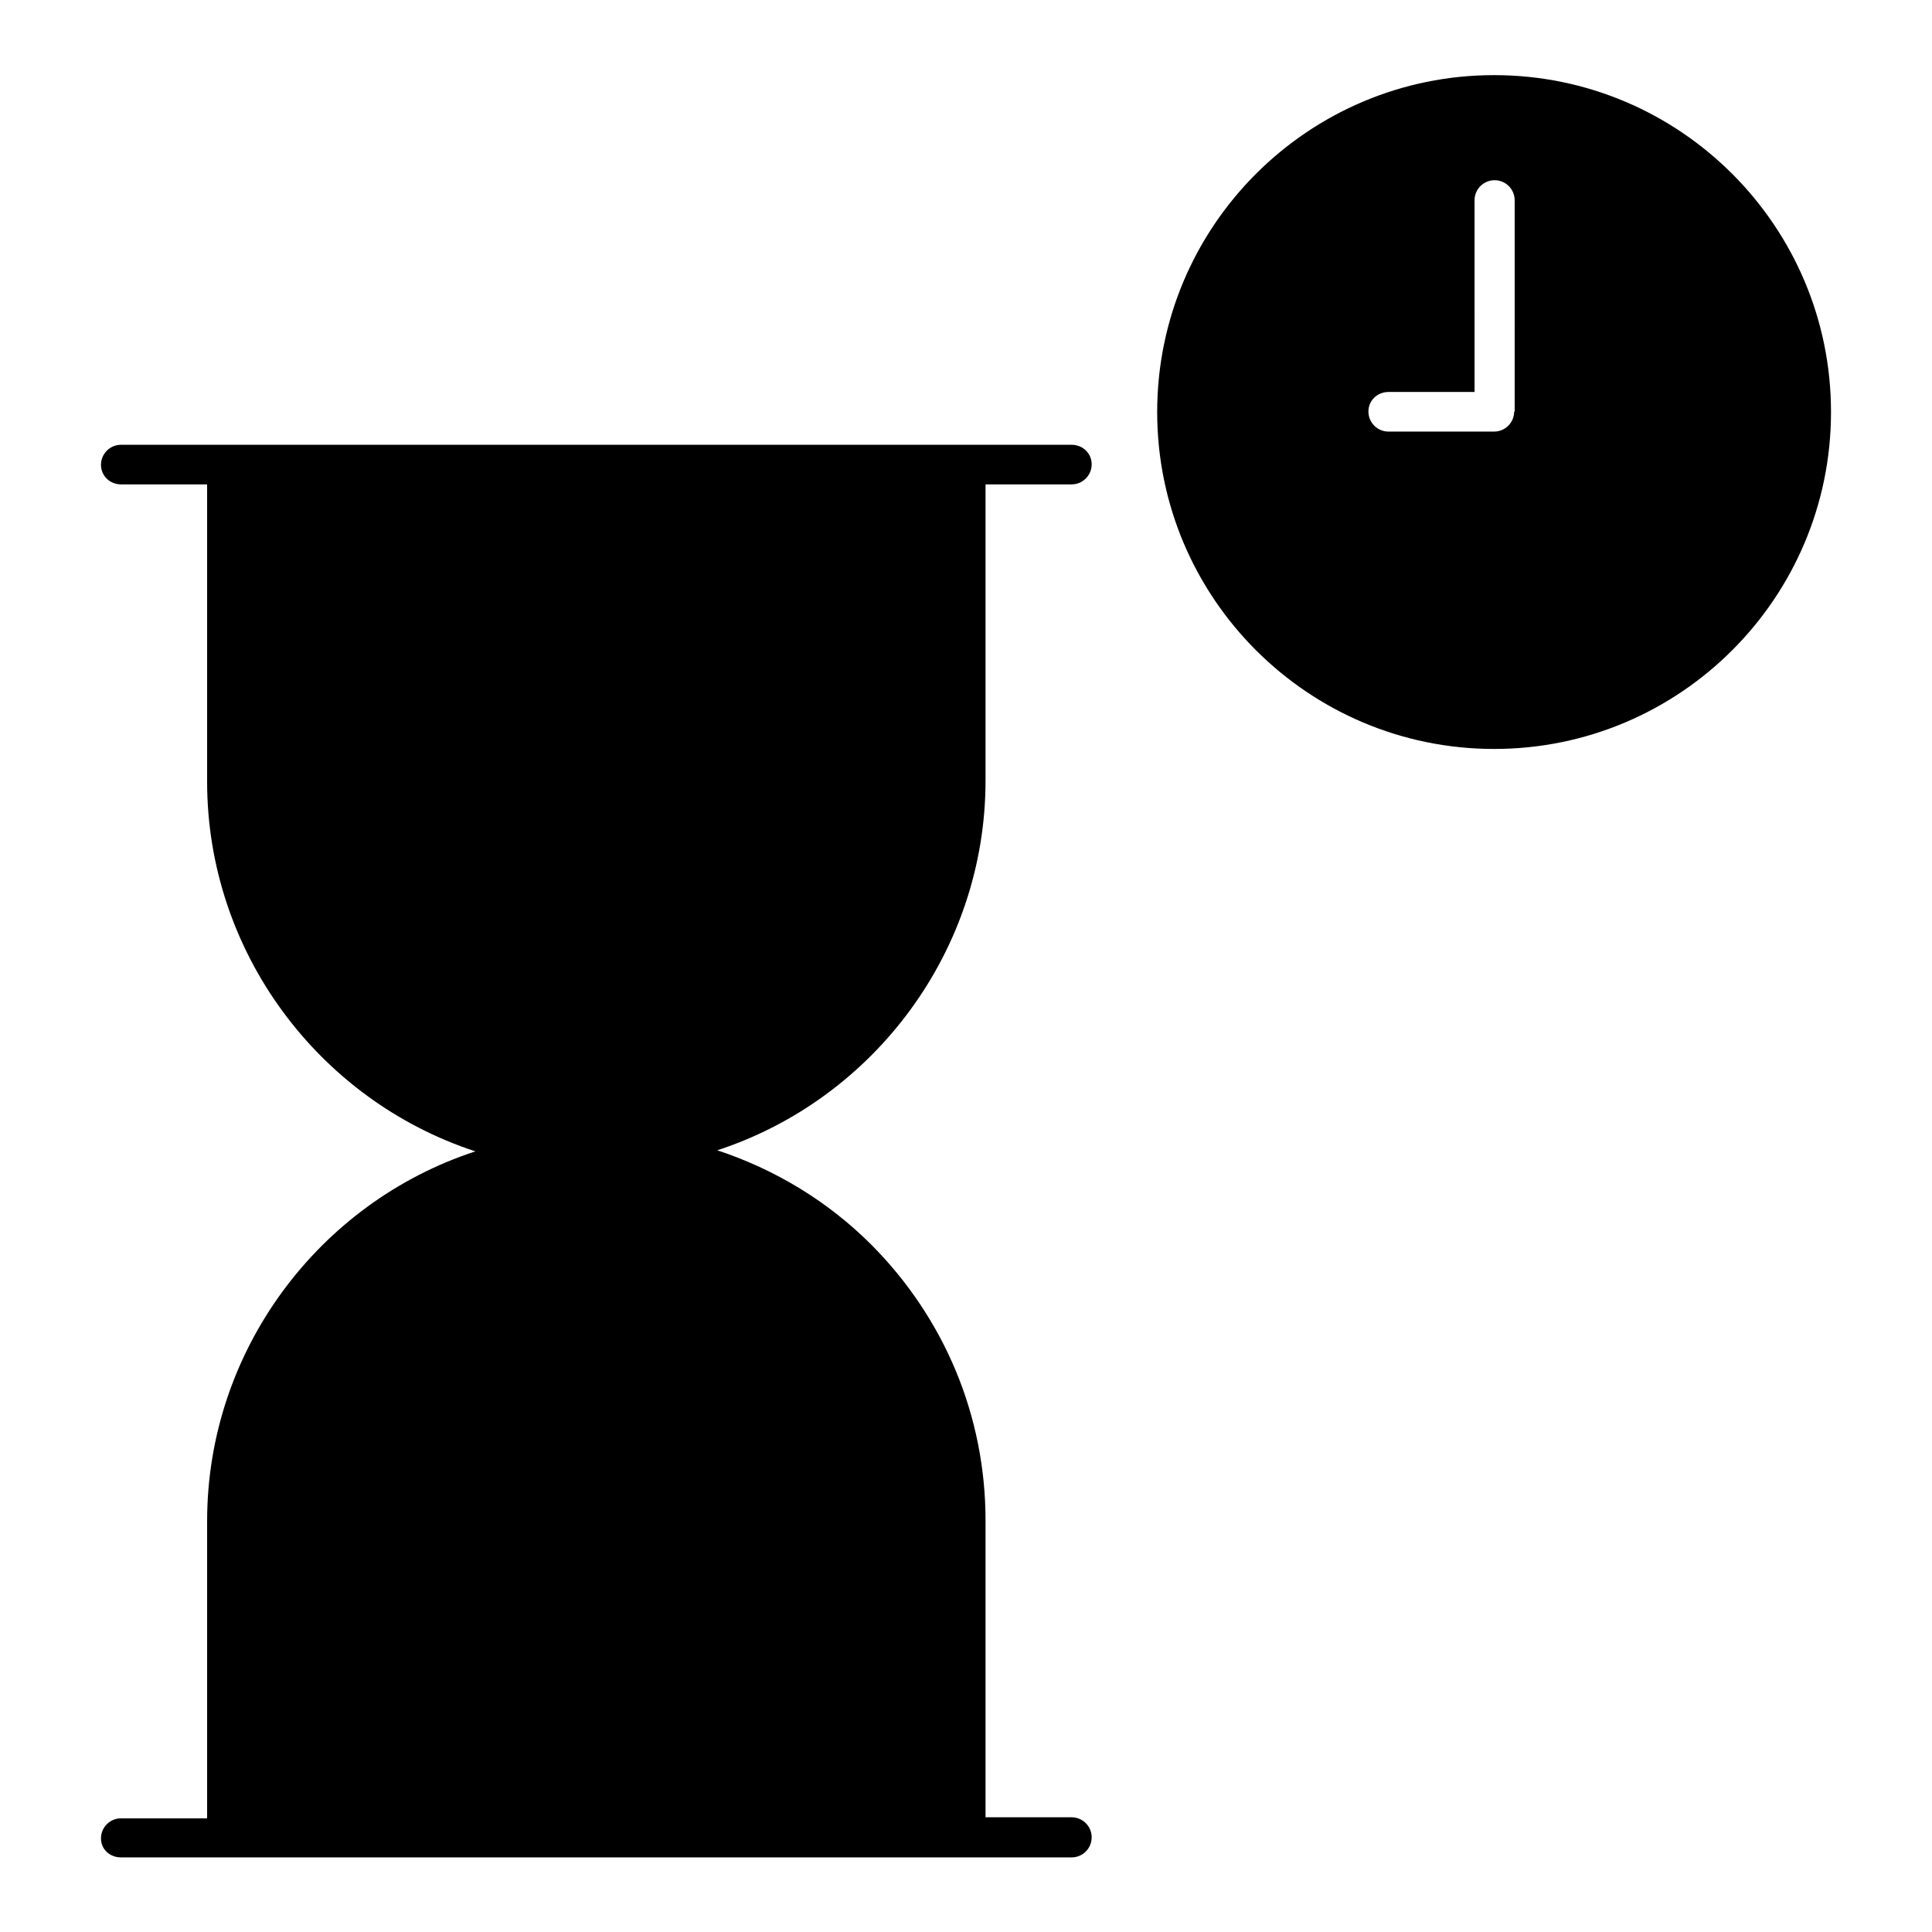 <?xml version="1.0" encoding="UTF-8"?>
<!-- Uploaded to: SVG Repo, www.svgrepo.com, Generator: SVG Repo Mixer Tools -->
<svg fill="#000000" width="800px" height="800px" version="1.1" viewBox="144 144 512 512" xmlns="http://www.w3.org/2000/svg">
 <g>
  <path d="m400 636.23h27.988c2.938 0 5.316-2.379 5.316-5.316s-2.379-5.316-5.316-5.316h-22.812v-78.656c0-27.57-10.777-53.461-30.23-73.051-11.617-11.617-25.609-20.012-40.863-25.051 41.562-13.574 71.094-52.898 71.094-97.965v-78.508h22.812c2.938 0 5.316-2.379 5.316-5.316 0-2.941-2.379-5.18-5.316-5.18h-251.91c-2.938 0-5.316 2.379-5.316 5.316 0 2.941 2.379 5.18 5.316 5.18h22.812v78.789c0 45.062 29.527 84.387 71.094 97.965-41.562 13.574-71.094 52.898-71.094 97.965v78.789h-22.812c-2.938 0-5.316 2.379-5.316 5.316s2.379 5.039 5.316 5.039z"/>
  <path d="m539.95 163.91c-49.262 0-89.285 40.023-89.285 89.285 0 49.262 40.023 89.285 89.285 89.285 49.262 0 89.285-40.023 89.285-89.285 0-49.258-40.023-89.285-89.285-89.285zm5.316 89.148c0 2.938-2.379 5.316-5.316 5.316h-27.988c-2.938 0-5.316-2.379-5.316-5.316-0.004-2.941 2.375-5.18 5.316-5.18h22.812l-0.004-50.801c0-2.938 2.379-5.316 5.316-5.316s5.316 2.379 5.316 5.316l0.004 55.98z"/>
 </g>
</svg>